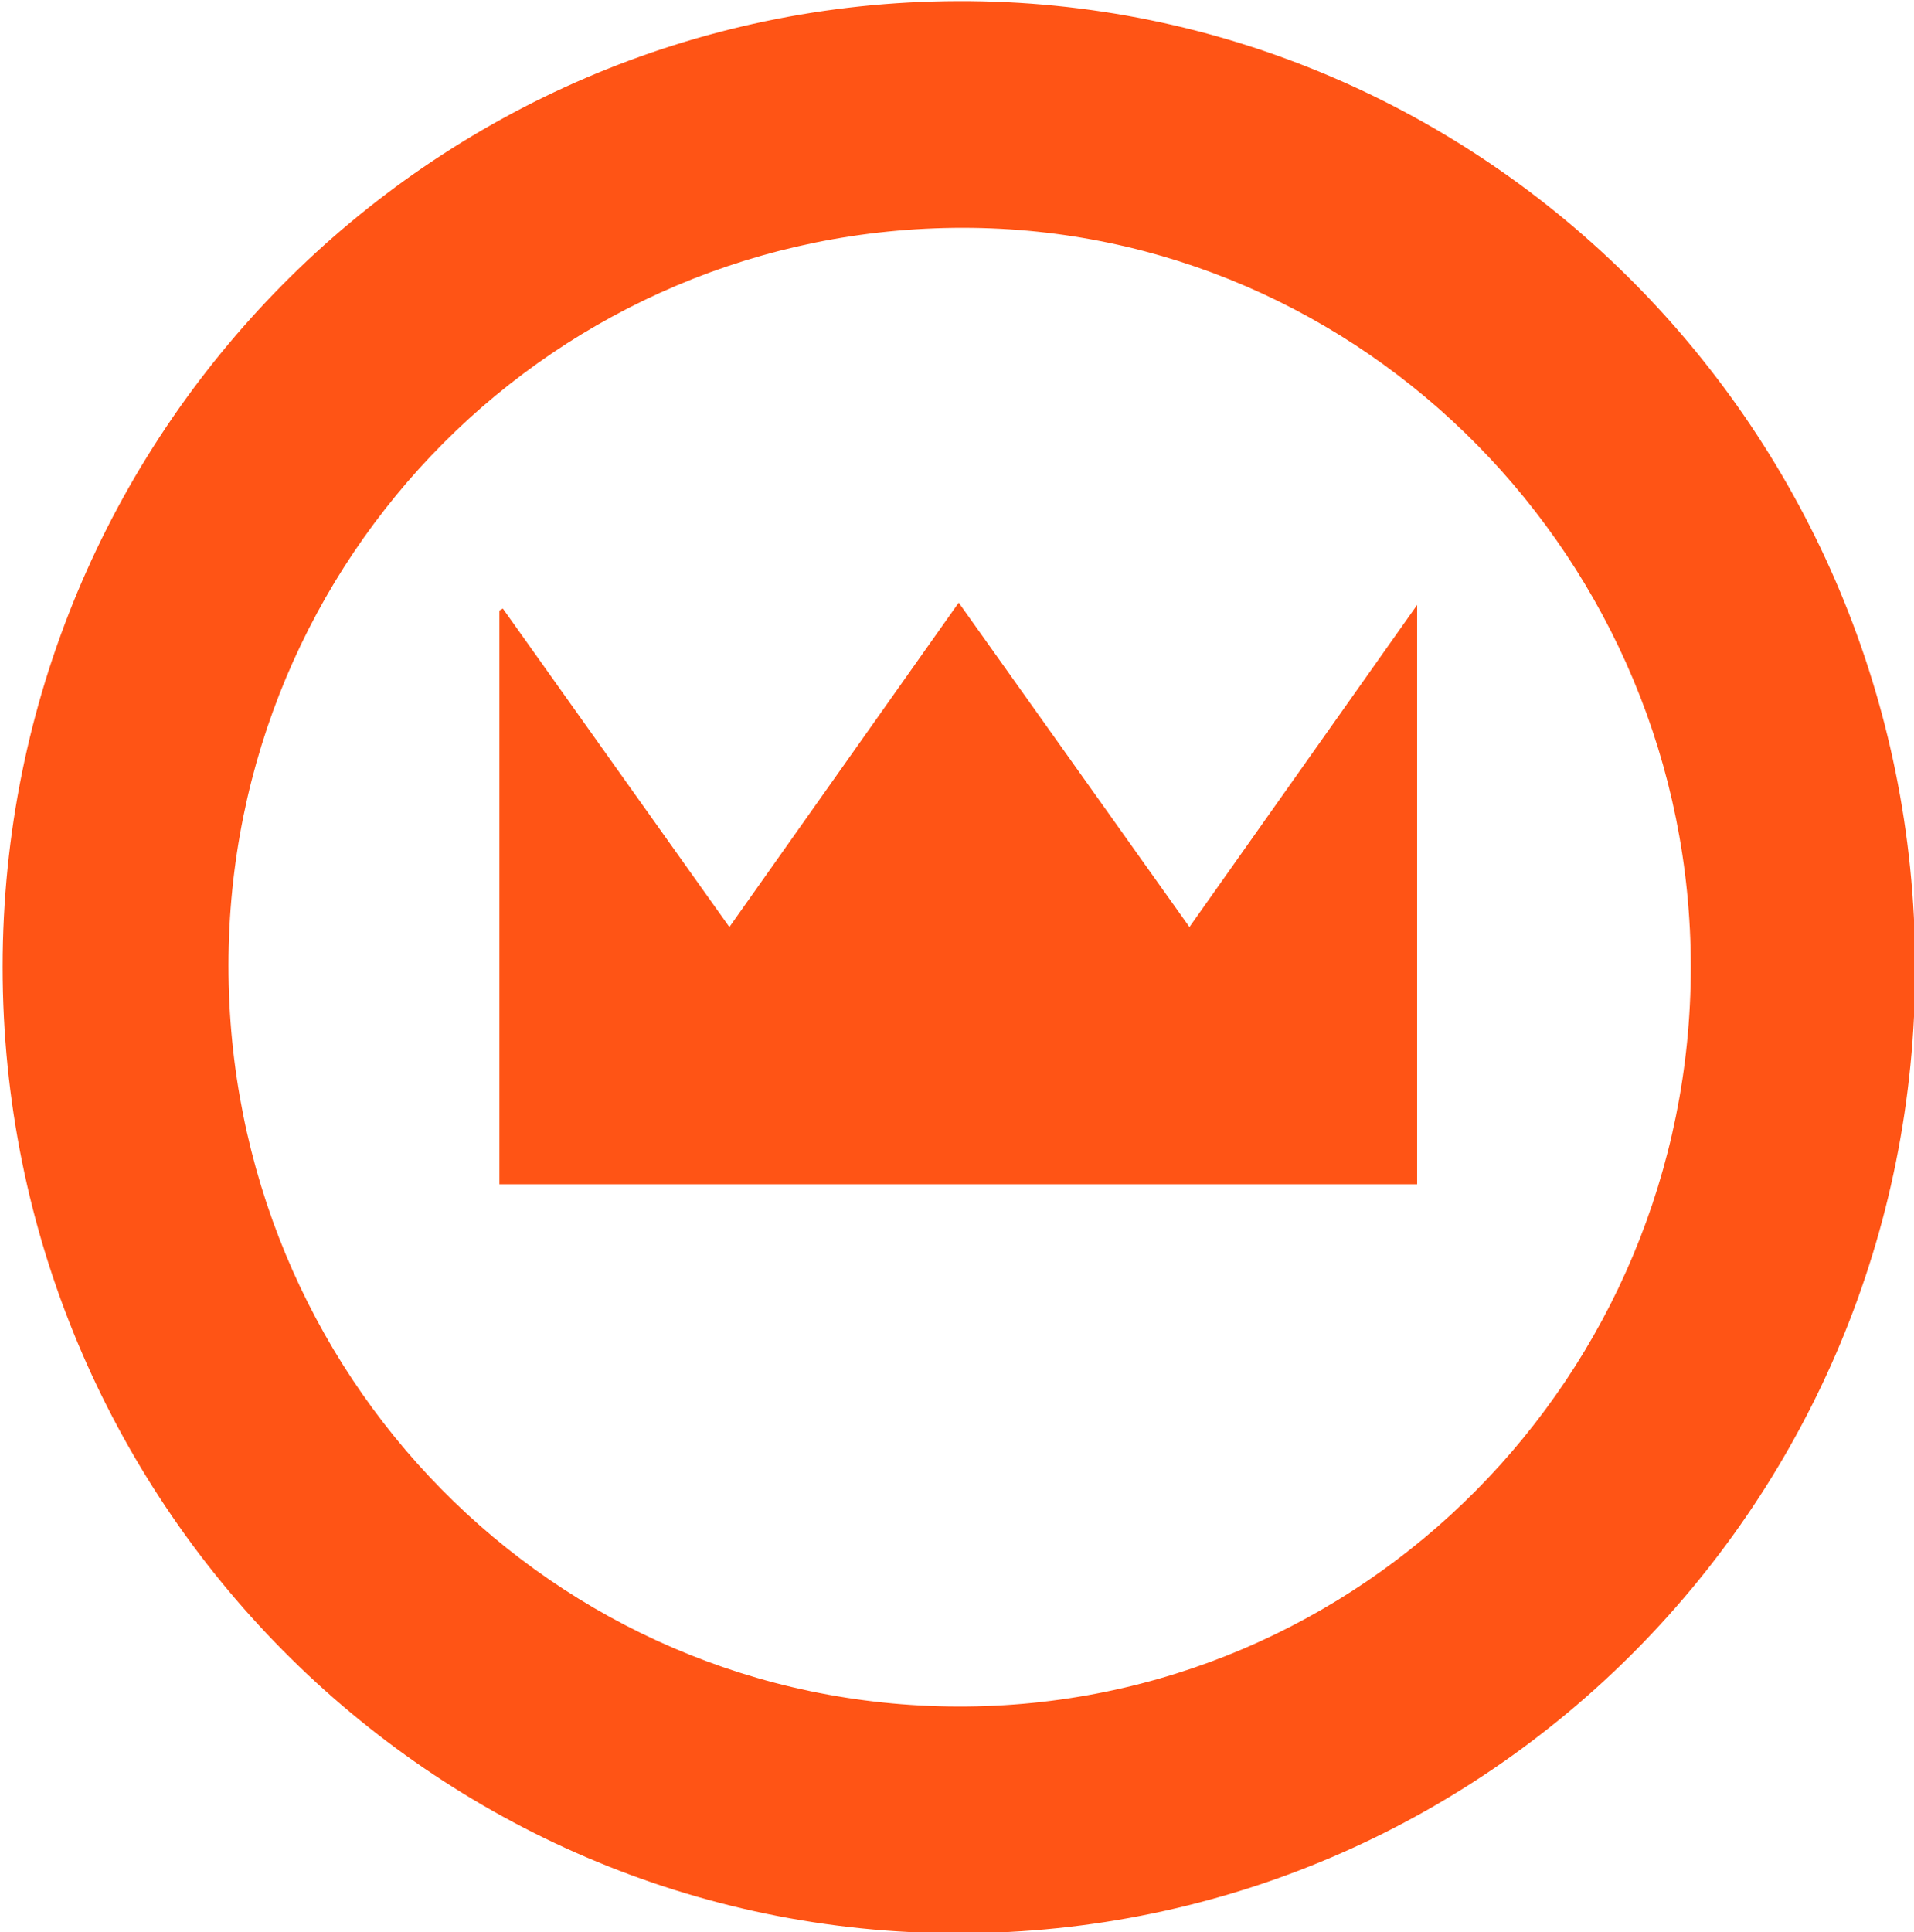 <?xml version="1.0" encoding="UTF-8" standalone="no"?>
<!DOCTYPE svg PUBLIC "-//W3C//DTD SVG 1.1//EN" "http://www.w3.org/Graphics/SVG/1.1/DTD/svg11.dtd">
<svg width="100%" height="100%" viewBox="0 0 539 544" version="1.1" xmlns="http://www.w3.org/2000/svg" xmlns:xlink="http://www.w3.org/1999/xlink" xml:space="preserve" xmlns:serif="http://www.serif.com/" style="fill-rule:evenodd;clip-rule:evenodd;stroke-linejoin:round;stroke-miterlimit:2;">
    <g transform="matrix(1,0,0,1,-9017.88,-3870.31)">
        <g transform="matrix(5.556,0,0,5.556,0,0)">
            <g transform="matrix(1,0,0,1,1634.67,745.639)">
                <path d="M0,-0.115C-0.007,20.647 16.465,37.384 36.963,37.44C57.463,37.496 74.119,20.692 74.117,-0.042C74.115,-20.646 57.536,-37.483 37.241,-37.494C16.614,-37.505 0.007,-20.836 0,-0.115M37.037,48.931C10.28,48.96 -11.456,27.004 -11.448,-0.044C-11.44,-27.019 10.198,-48.891 36.967,-48.983C63.69,-49.075 85.453,-27.132 85.491,-0.056C85.53,27.004 63.871,48.903 37.037,48.931" style="fill:rgb(255,84,21);fill-rule:nonzero;"/>
            </g>
        </g>
        <g transform="matrix(5.556,0,0,5.556,0,0)">
            <g transform="matrix(1,0,0,1,1648.4,727.139)">
                <path d="M0,29.474L0,0.397L0.175,0.299C3.977,5.643 7.779,10.987 11.658,16.439C15.555,10.927 19.376,5.523 23.281,0C27.199,5.508 31.038,10.905 34.975,16.439C38.811,11.013 42.588,5.671 46.517,0.114L46.517,29.474L0,29.474Z" style="fill:rgb(255,84,21);fill-rule:nonzero;"/>
            </g>
        </g>
    </g>
</svg>
